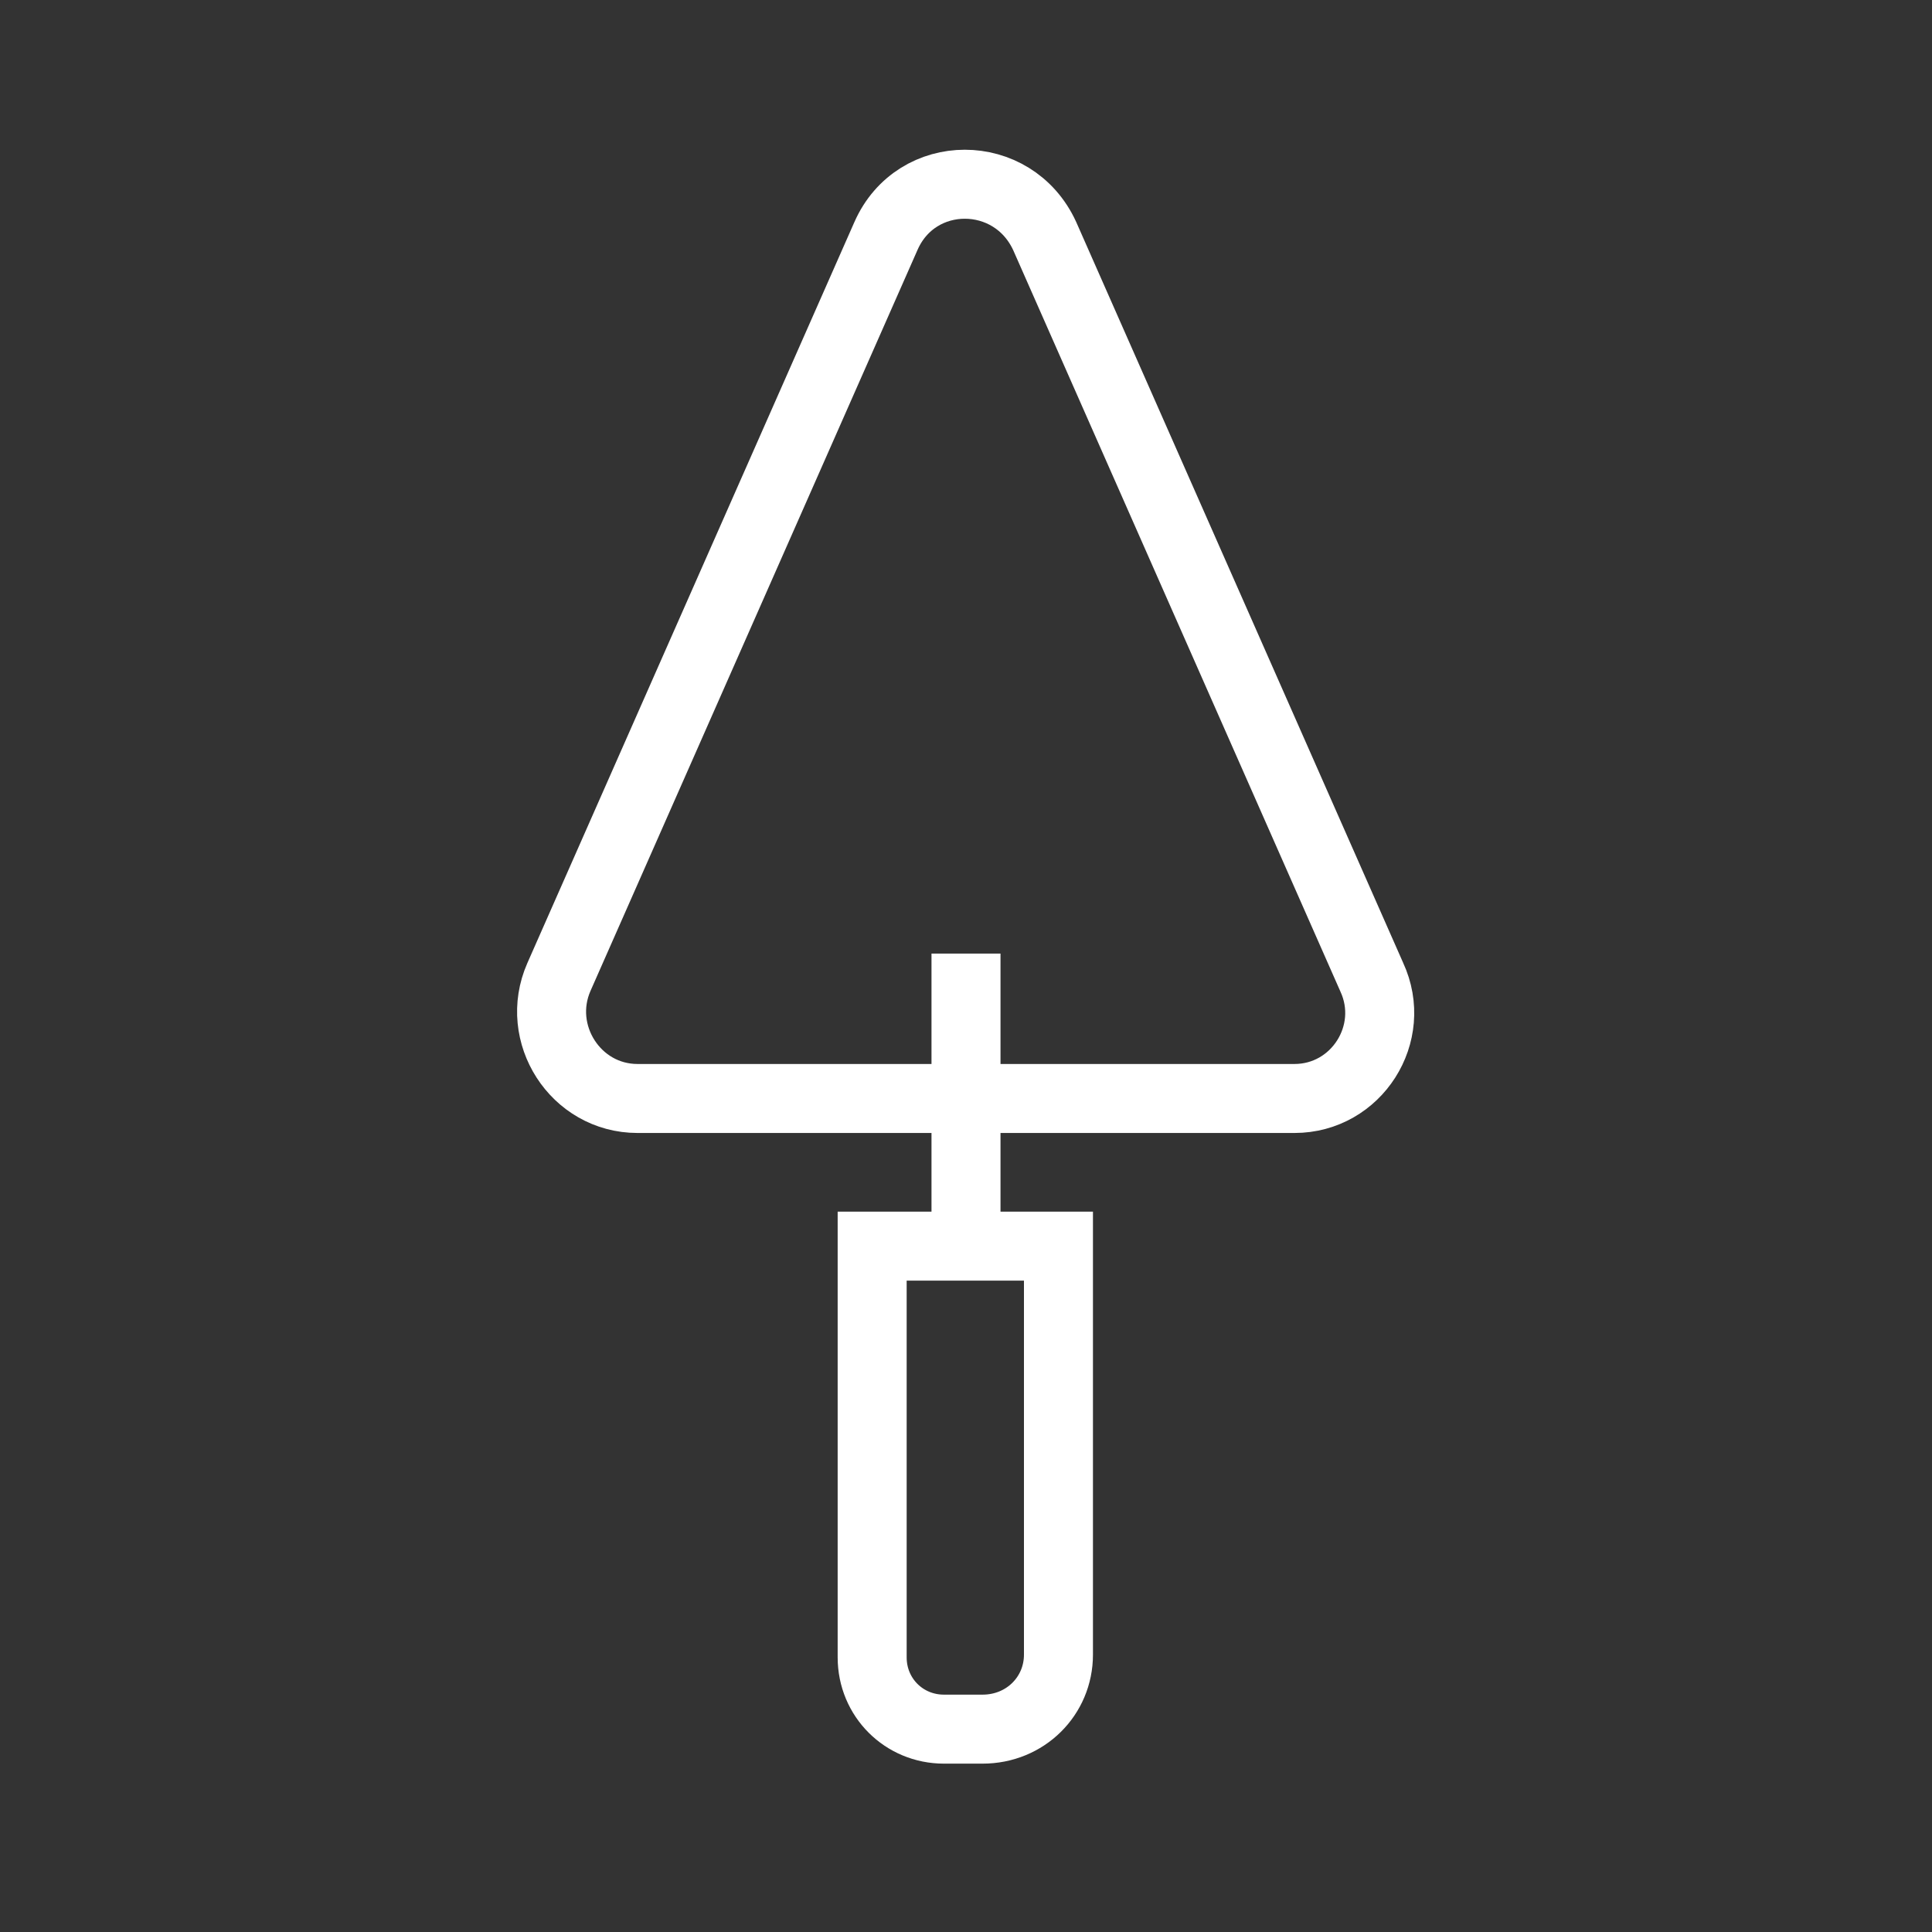 <?xml version="1.0" encoding="utf-8"?>
<!-- Generator: Adobe Illustrator 22.0.0, SVG Export Plug-In . SVG Version: 6.00 Build 0)  -->
<svg version="1.1" id="Layer_1" xmlns="http://www.w3.org/2000/svg" xmlns:xlink="http://www.w3.org/1999/xlink" x="0px" y="0px"
	 viewBox="0 0 140 140" style="enable-background:new 0 0 140 140;" xml:space="preserve">
<rect x="0" y="0" width="140" height="140" fill="#333333" stroke="none"/>
<style type="text/css">
	.st0{fill:none;stroke:#FFFFFF;stroke-width:5;stroke-miterlimit:10;}
	.st1{fill:none;stroke:#FFFFFF;stroke-width:5;stroke-miterlimit:10;stroke-dasharray:3;}
</style>
<g>
	<path class="st0" d="M93.8,79.6H46.2c-4.5,0-7.5-4.7-5.7-8.8l23.7-53.7c2.2-5,9.2-5,11.5,0l23.7,53.7
		C101.3,74.9,98.3,79.6,93.8,79.6z"/>
	<line class="st0" x1="70" y1="69.1" x2="70" y2="91.5"/>
	<path class="st0" d="M71.2,125.3h-2.8c-2.9,0-5.2-2.3-5.2-5.2V90.3h13.5v29.6C76.7,122.9,74.3,125.3,71.2,125.3z"/>
</g>
</svg>
